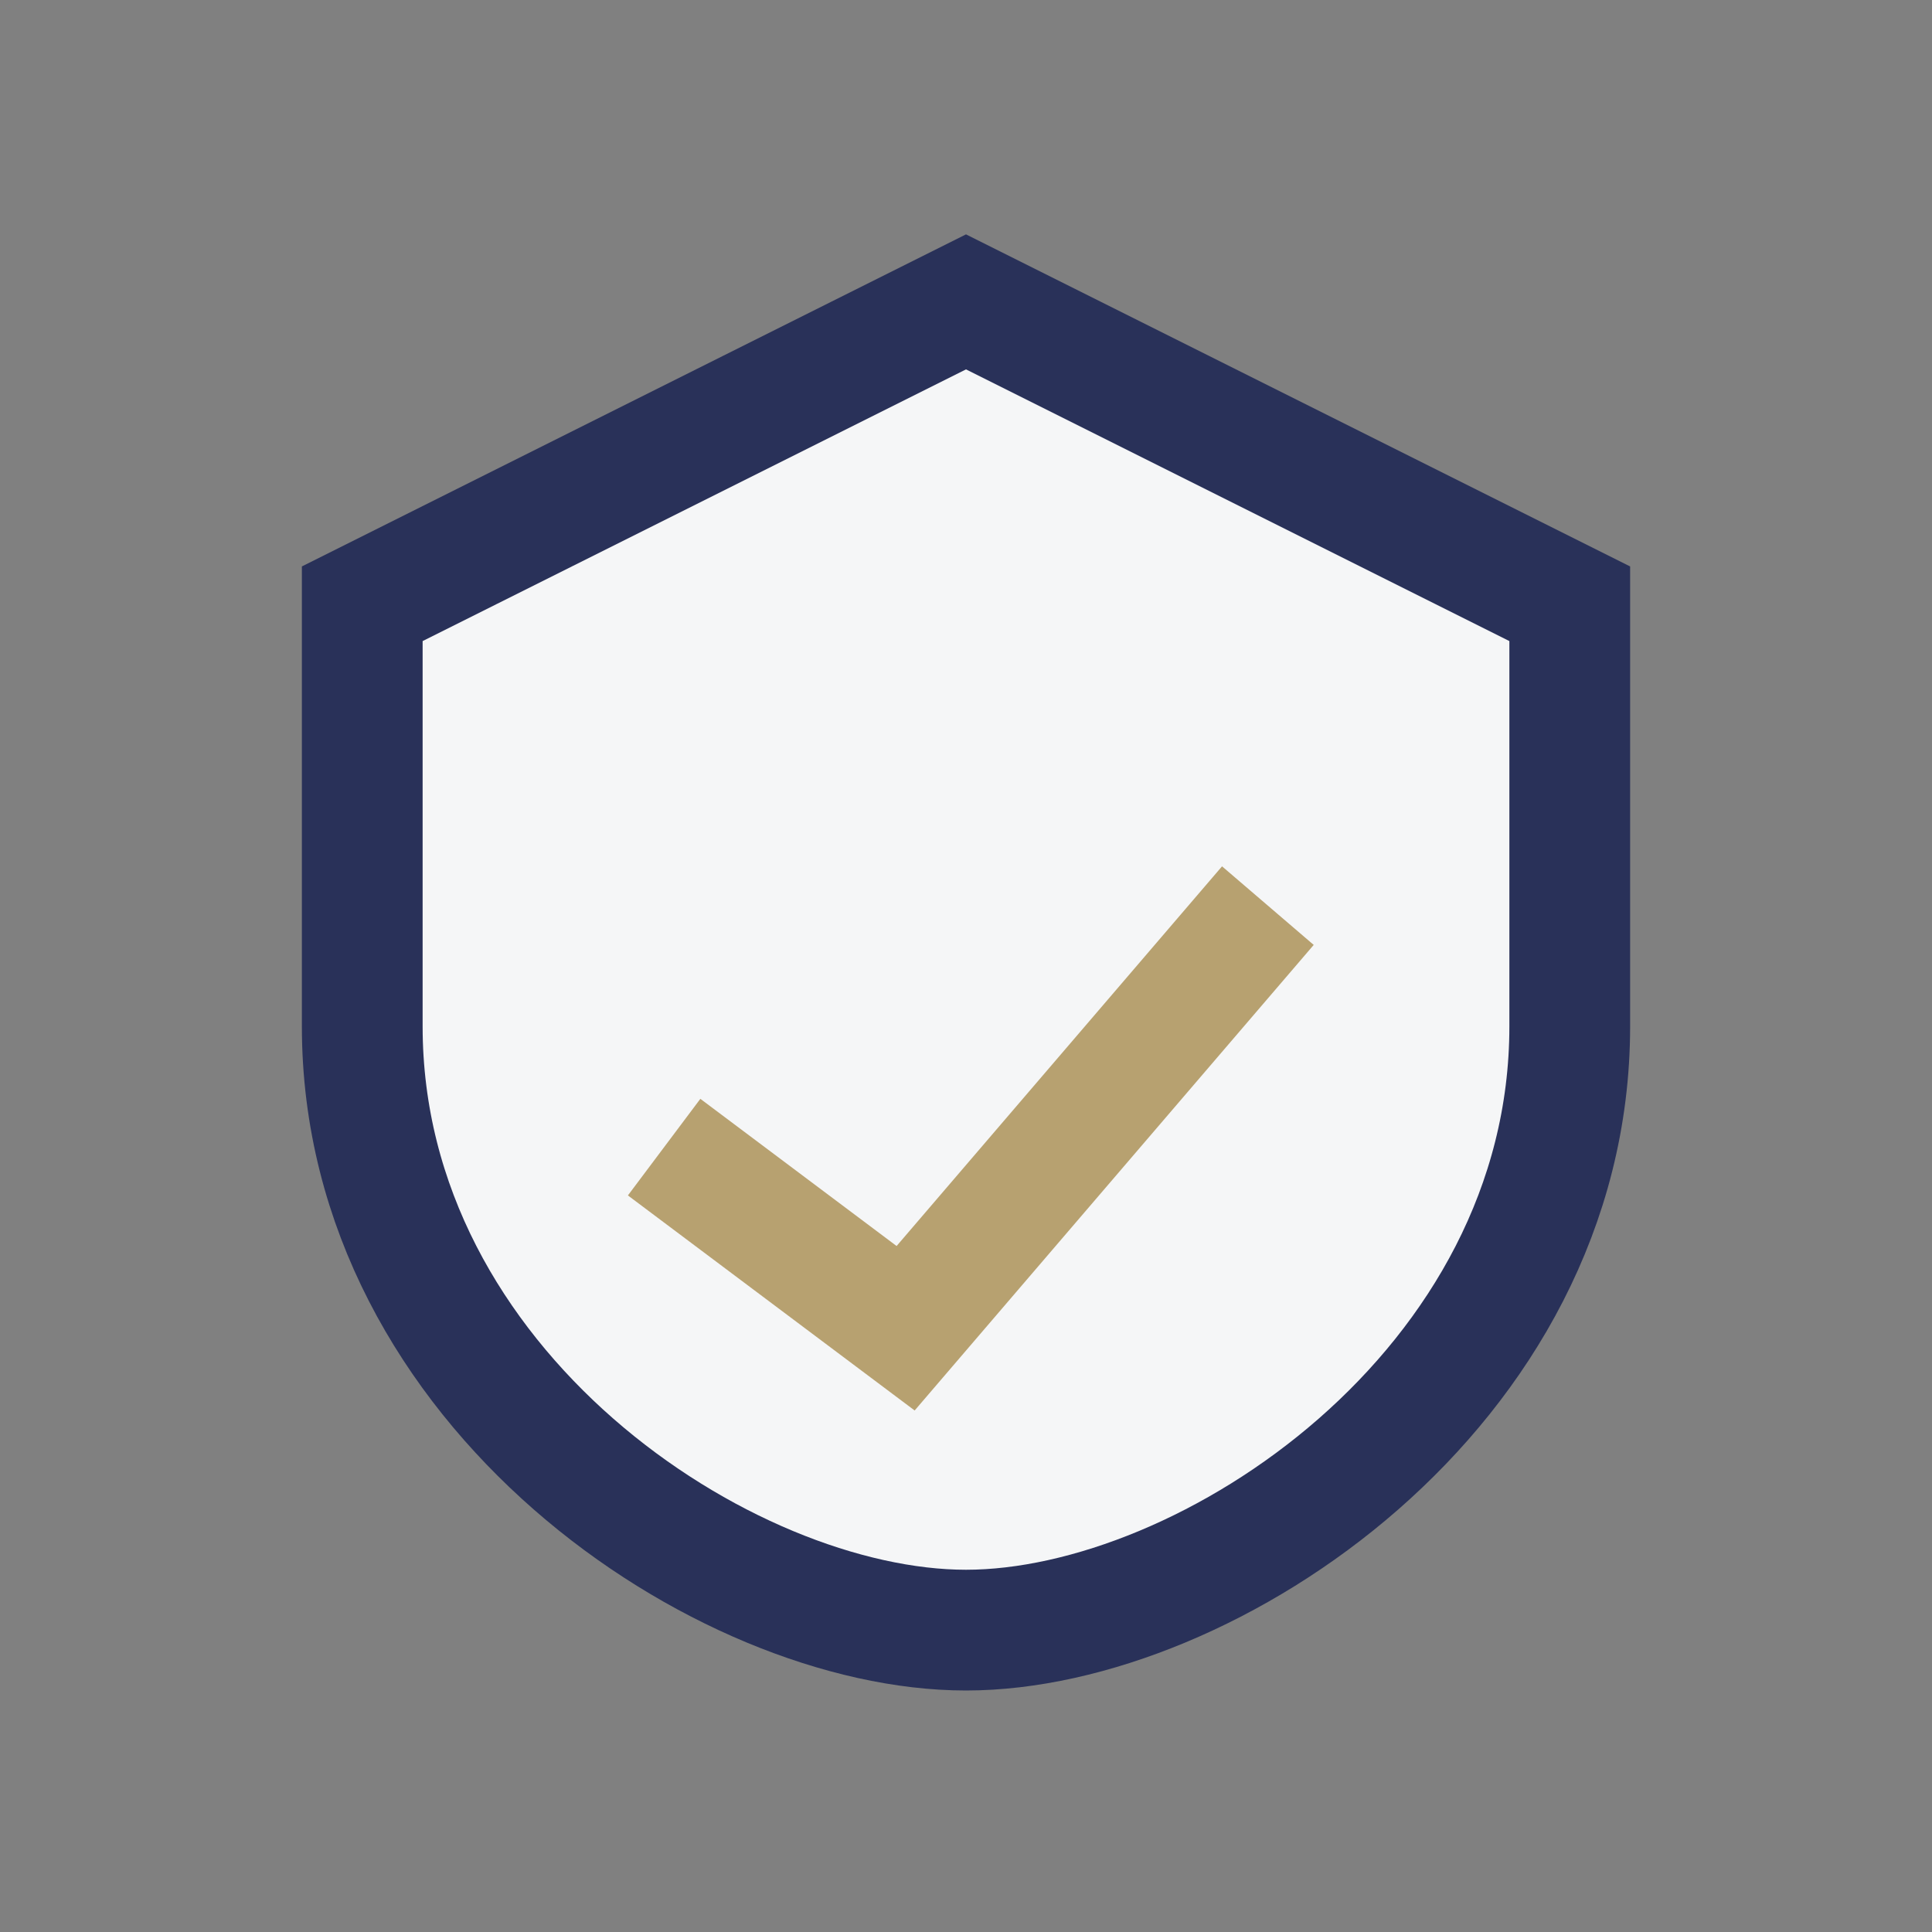 <?xml version="1.0" encoding="UTF-8"?>
<svg xmlns="http://www.w3.org/2000/svg" width="32" height="32" viewBox="0 0 32 32"><rect x="0" y="0" width="32" height="32" fill="#808080" stroke="none"/><path d="M16 5l10 5v7c0 6-6 10-10 10S6 23 6 17V10l10-5z" fill="#F5F6F7" stroke="#293159" stroke-width="2"/><path d="M11 19l4 3 6-7" stroke="#B7A170" stroke-width="2" fill="none"/></svg>